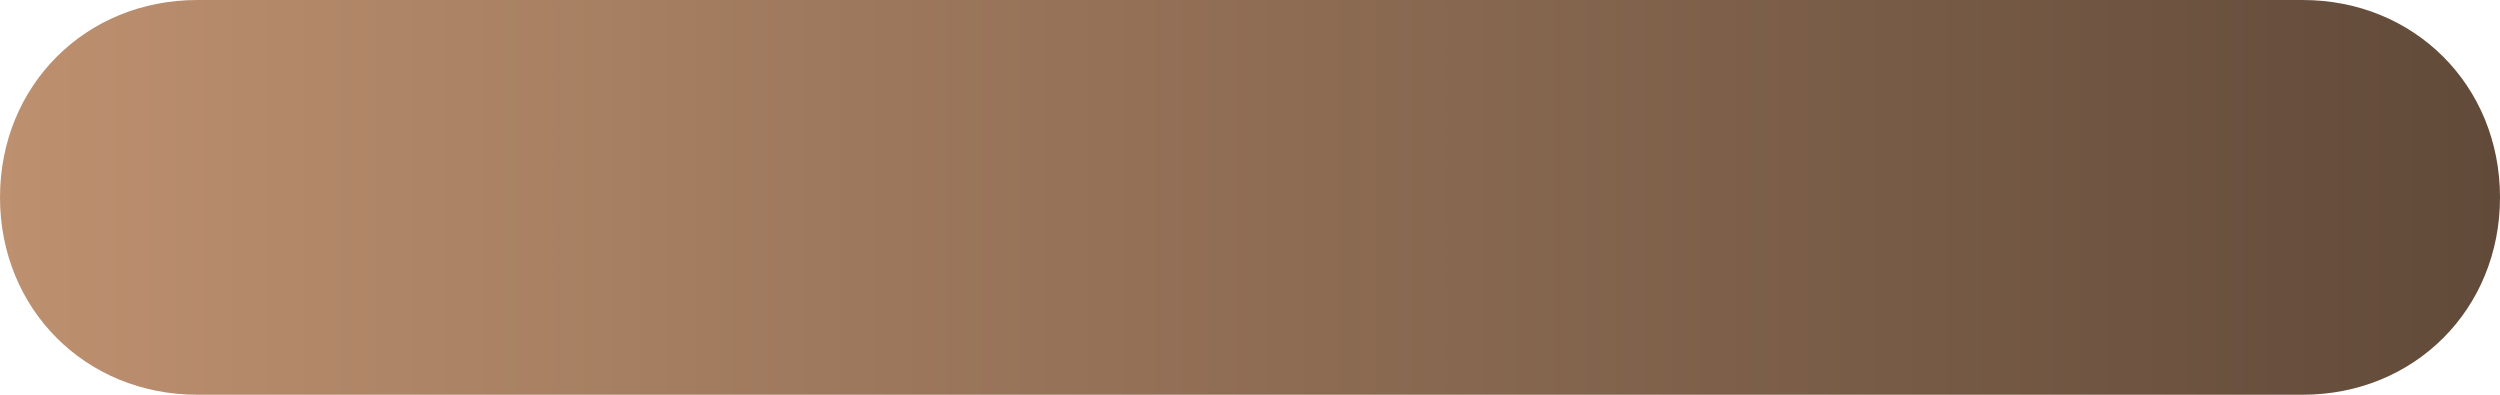 <svg xmlns="http://www.w3.org/2000/svg" xmlns:xlink="http://www.w3.org/1999/xlink" id="Layer_1" viewBox="0 0 38 6"><defs><style>      .st0 {        fill: url(#linear-gradient);      }    </style><linearGradient id="linear-gradient" x1="0" y1="3" x2="38" y2="3" gradientUnits="userSpaceOnUse"><stop offset="0" stop-color="#bd906f"></stop><stop offset="1" stop-color="#614a39"></stop></linearGradient></defs><path id="Rectangle_6655" class="st0" d="M3,0h32C36.7,0,38,1.3,38,3h0c0,1.7-1.3,3-3,3H3c-1.7,0-3-1.3-3-3h0C0,1.3,1.3,0,3,0Z"></path></svg>